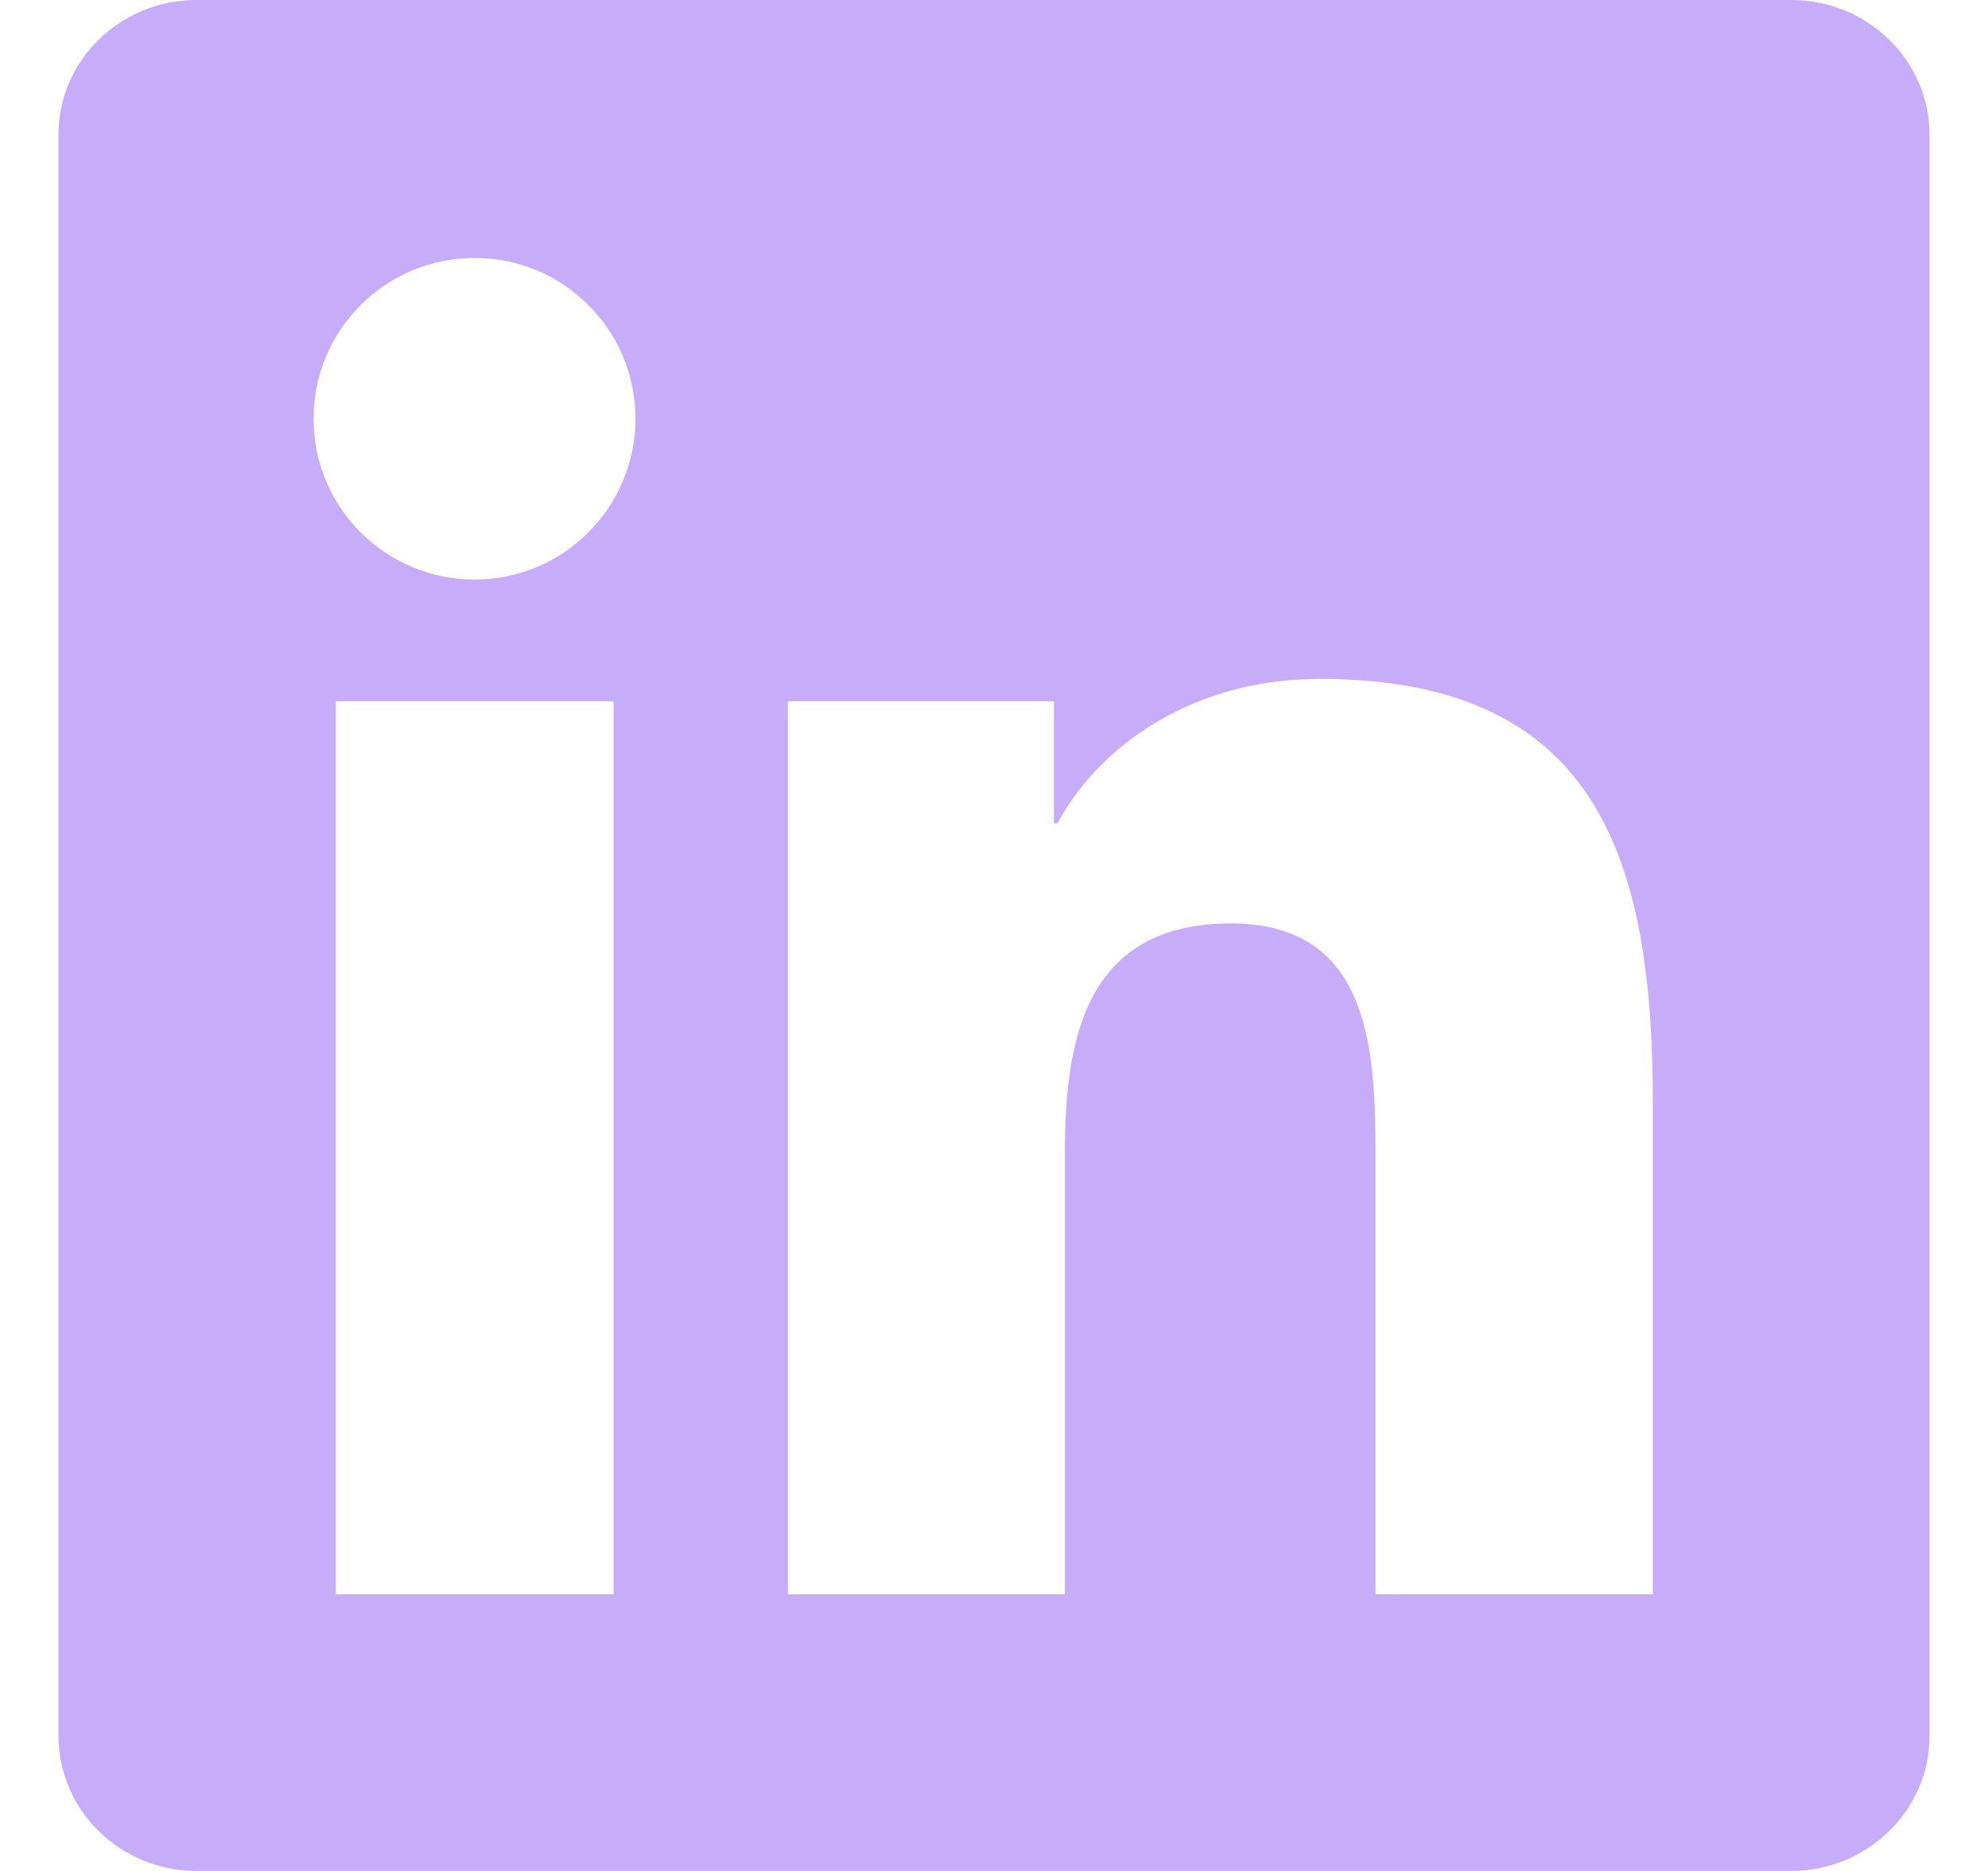 <svg width="17" height="16" viewBox="0 0 17 16" fill="none" xmlns="http://www.w3.org/2000/svg">
<g clip-path="url(#clip0_1280_3380)">
<path d="M15.316 0H1.681C1.028 0 0.5 0.516 0.5 1.153V14.844C0.5 15.481 1.028 16 1.681 16H15.316C15.969 16 16.5 15.481 16.5 14.847V1.153C16.5 0.516 15.969 0 15.316 0ZM5.247 13.634H2.872V5.997H5.247V13.634ZM4.059 4.956C3.297 4.956 2.681 4.341 2.681 3.581C2.681 2.822 3.297 2.206 4.059 2.206C4.819 2.206 5.434 2.822 5.434 3.581C5.434 4.338 4.819 4.956 4.059 4.956ZM14.134 13.634H11.762V9.922C11.762 9.037 11.747 7.897 10.528 7.897C9.294 7.897 9.106 8.863 9.106 9.859V13.634H6.737V5.997H9.012V7.041H9.044C9.359 6.441 10.134 5.806 11.287 5.806C13.691 5.806 14.134 7.388 14.134 9.444V13.634Z" fill="#C7ACFA"/>
</g>
<defs>
<clipPath id="clip0_1280_3380">
<rect width="16" height="16" fill="white" transform="translate(0.5)"/>
</clipPath>
</defs>
</svg>
